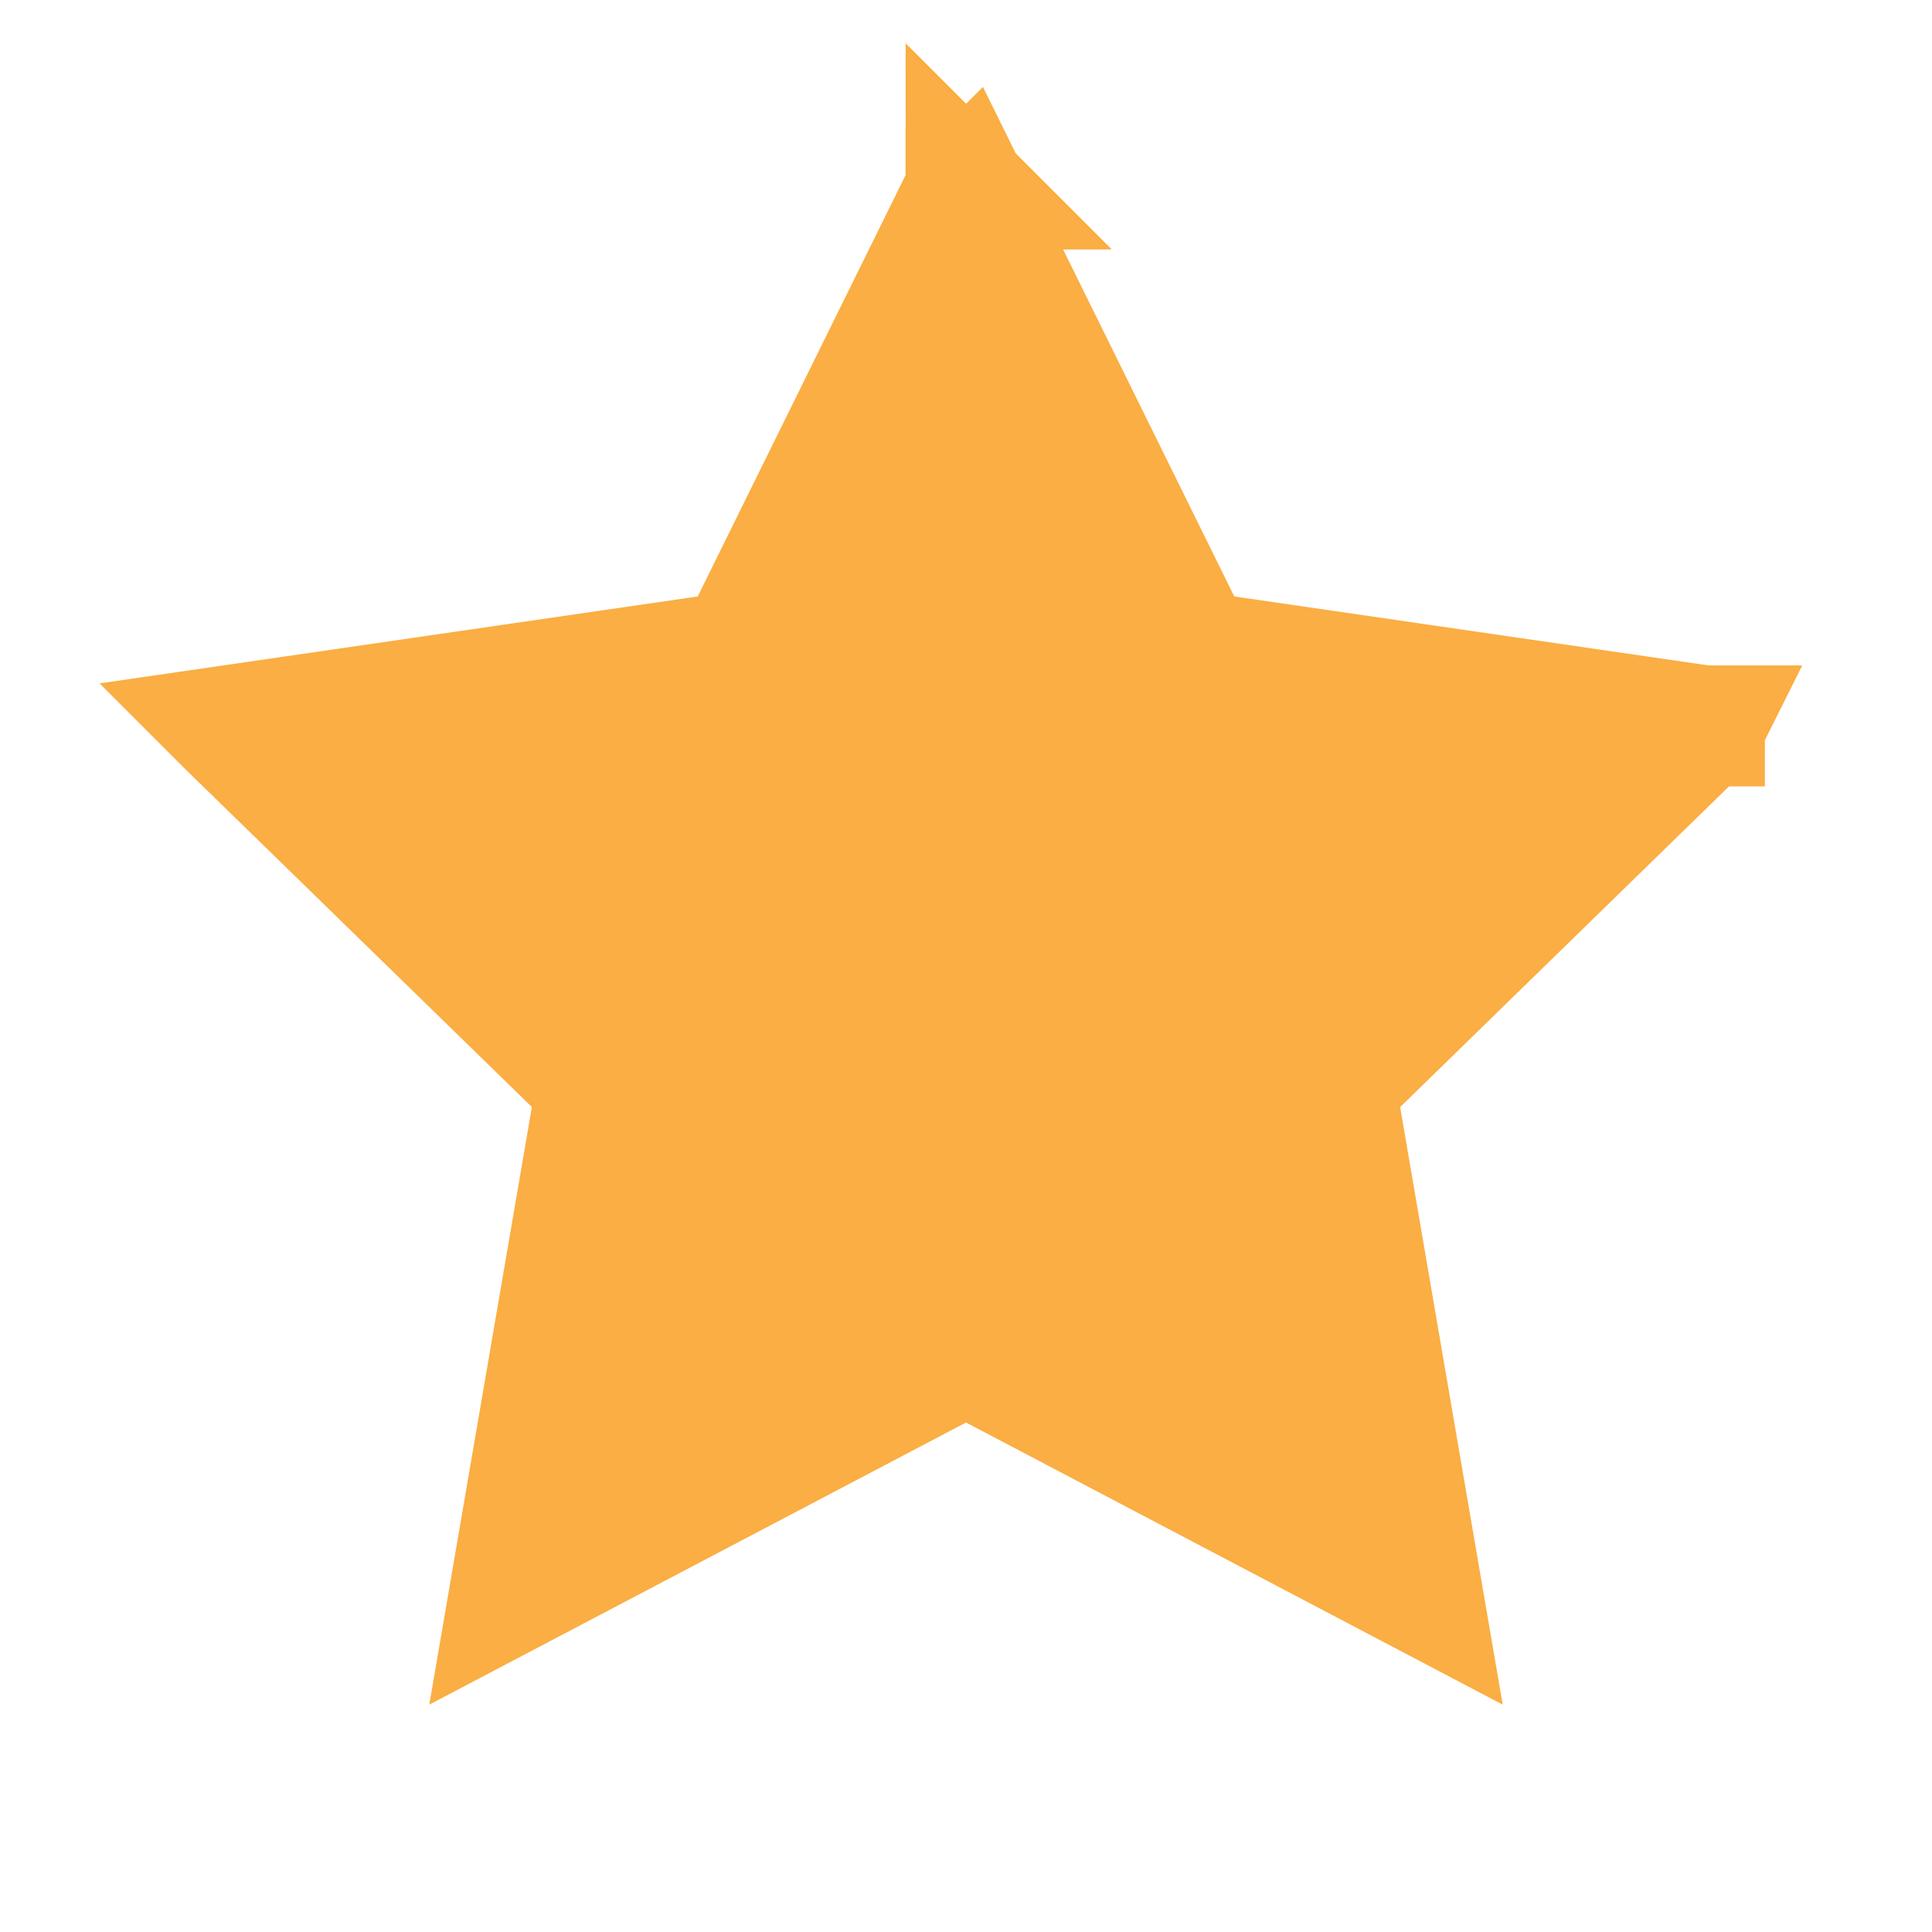<svg width="32" height="32" viewBox="0 0 32 32" fill="none" xmlns="http://www.w3.org/2000/svg">
<path d="M19.547 10.322L19.78 10.794L20.3 10.869L28.231 12.022C28.231 12.022 28.232 12.022 28.232 12.022C28.232 12.022 28.232 12.022 28.233 12.022L28.232 12.024C28.232 12.024 28.232 12.024 28.232 12.025C28.232 12.025 28.232 12.025 28.231 12.025L22.493 17.62L22.116 17.987L22.205 18.505L23.561 26.406L16.465 22.676L16 22.431L15.535 22.676L8.439 26.406L9.795 18.505L9.884 17.987L9.508 17.62L3.767 12.023L3.767 12.023C3.767 12.023 3.767 12.023 3.766 12.022L11.7 10.869L12.22 10.794L12.453 10.322L15.998 3.136L15.998 3.136L15.998 3.135L15.998 3.135C15.998 3.135 15.999 3.135 15.999 3.135C15.999 3.134 16 3.134 16.001 3.133L19.547 10.322ZM28.232 12.026C28.232 12.026 28.232 12.026 28.232 12.025L28.232 12.026ZM16.001 3.133C16.001 3.133 16.001 3.133 16.001 3.133C16.001 3.132 16 3.132 16 3.131C16 3.131 16 3.131 16 3.131L16 3.131L16.001 3.132C16 3.132 16.001 3.132 16.001 3.133L16.002 3.133L16.001 3.133Z" fill="#FAAE43" stroke="#FAAE43" stroke-width="2"/>
</svg>